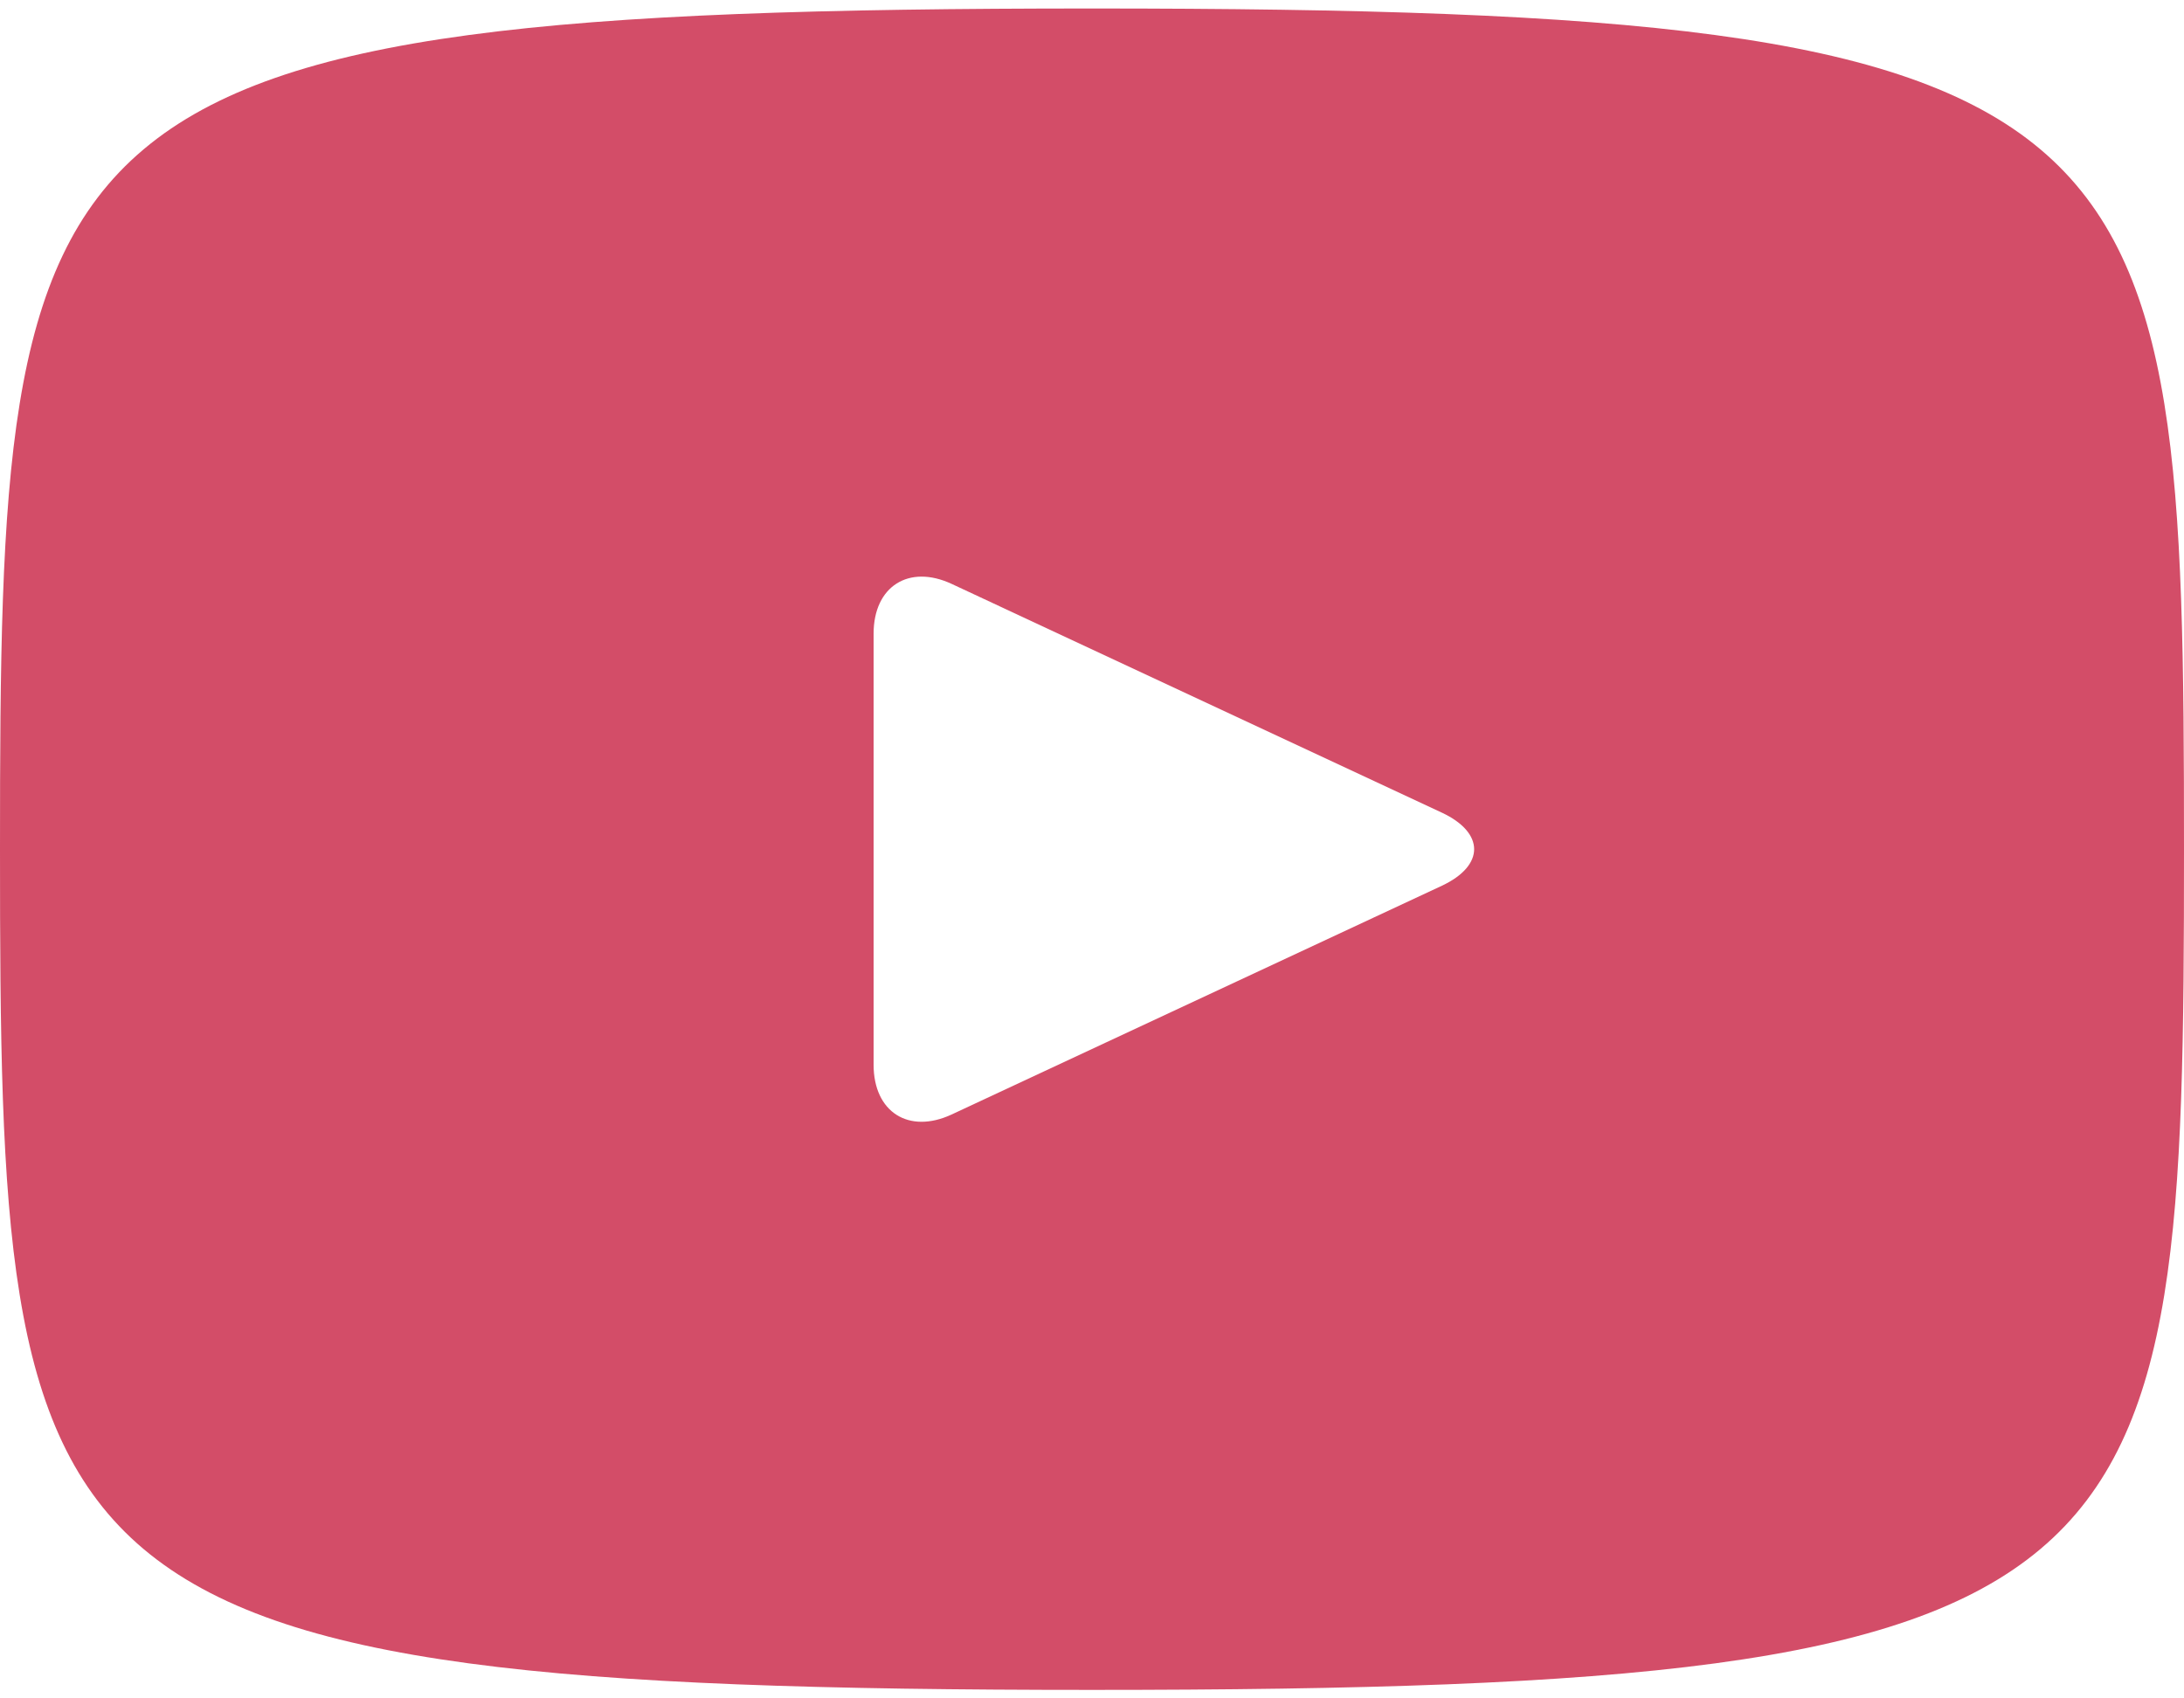 <?xml version="1.0" encoding="UTF-8"?> <svg xmlns="http://www.w3.org/2000/svg" width="18" height="14" viewBox="0 0 18 14" fill="none"> <path d="M9 0.07C0.155 0.07 0 0.857 0 7C0 13.143 0.155 13.93 9 13.93C17.845 13.93 18 13.143 18 7C18 0.857 17.845 0.07 9 0.07ZM11.884 7.301L7.843 9.187C7.49 9.351 7.2 9.167 7.2 8.777V5.223C7.2 4.834 7.49 4.649 7.843 4.813L11.884 6.699C12.238 6.865 12.238 7.135 11.884 7.301Z" fill="#D34D68"></path> </svg> 